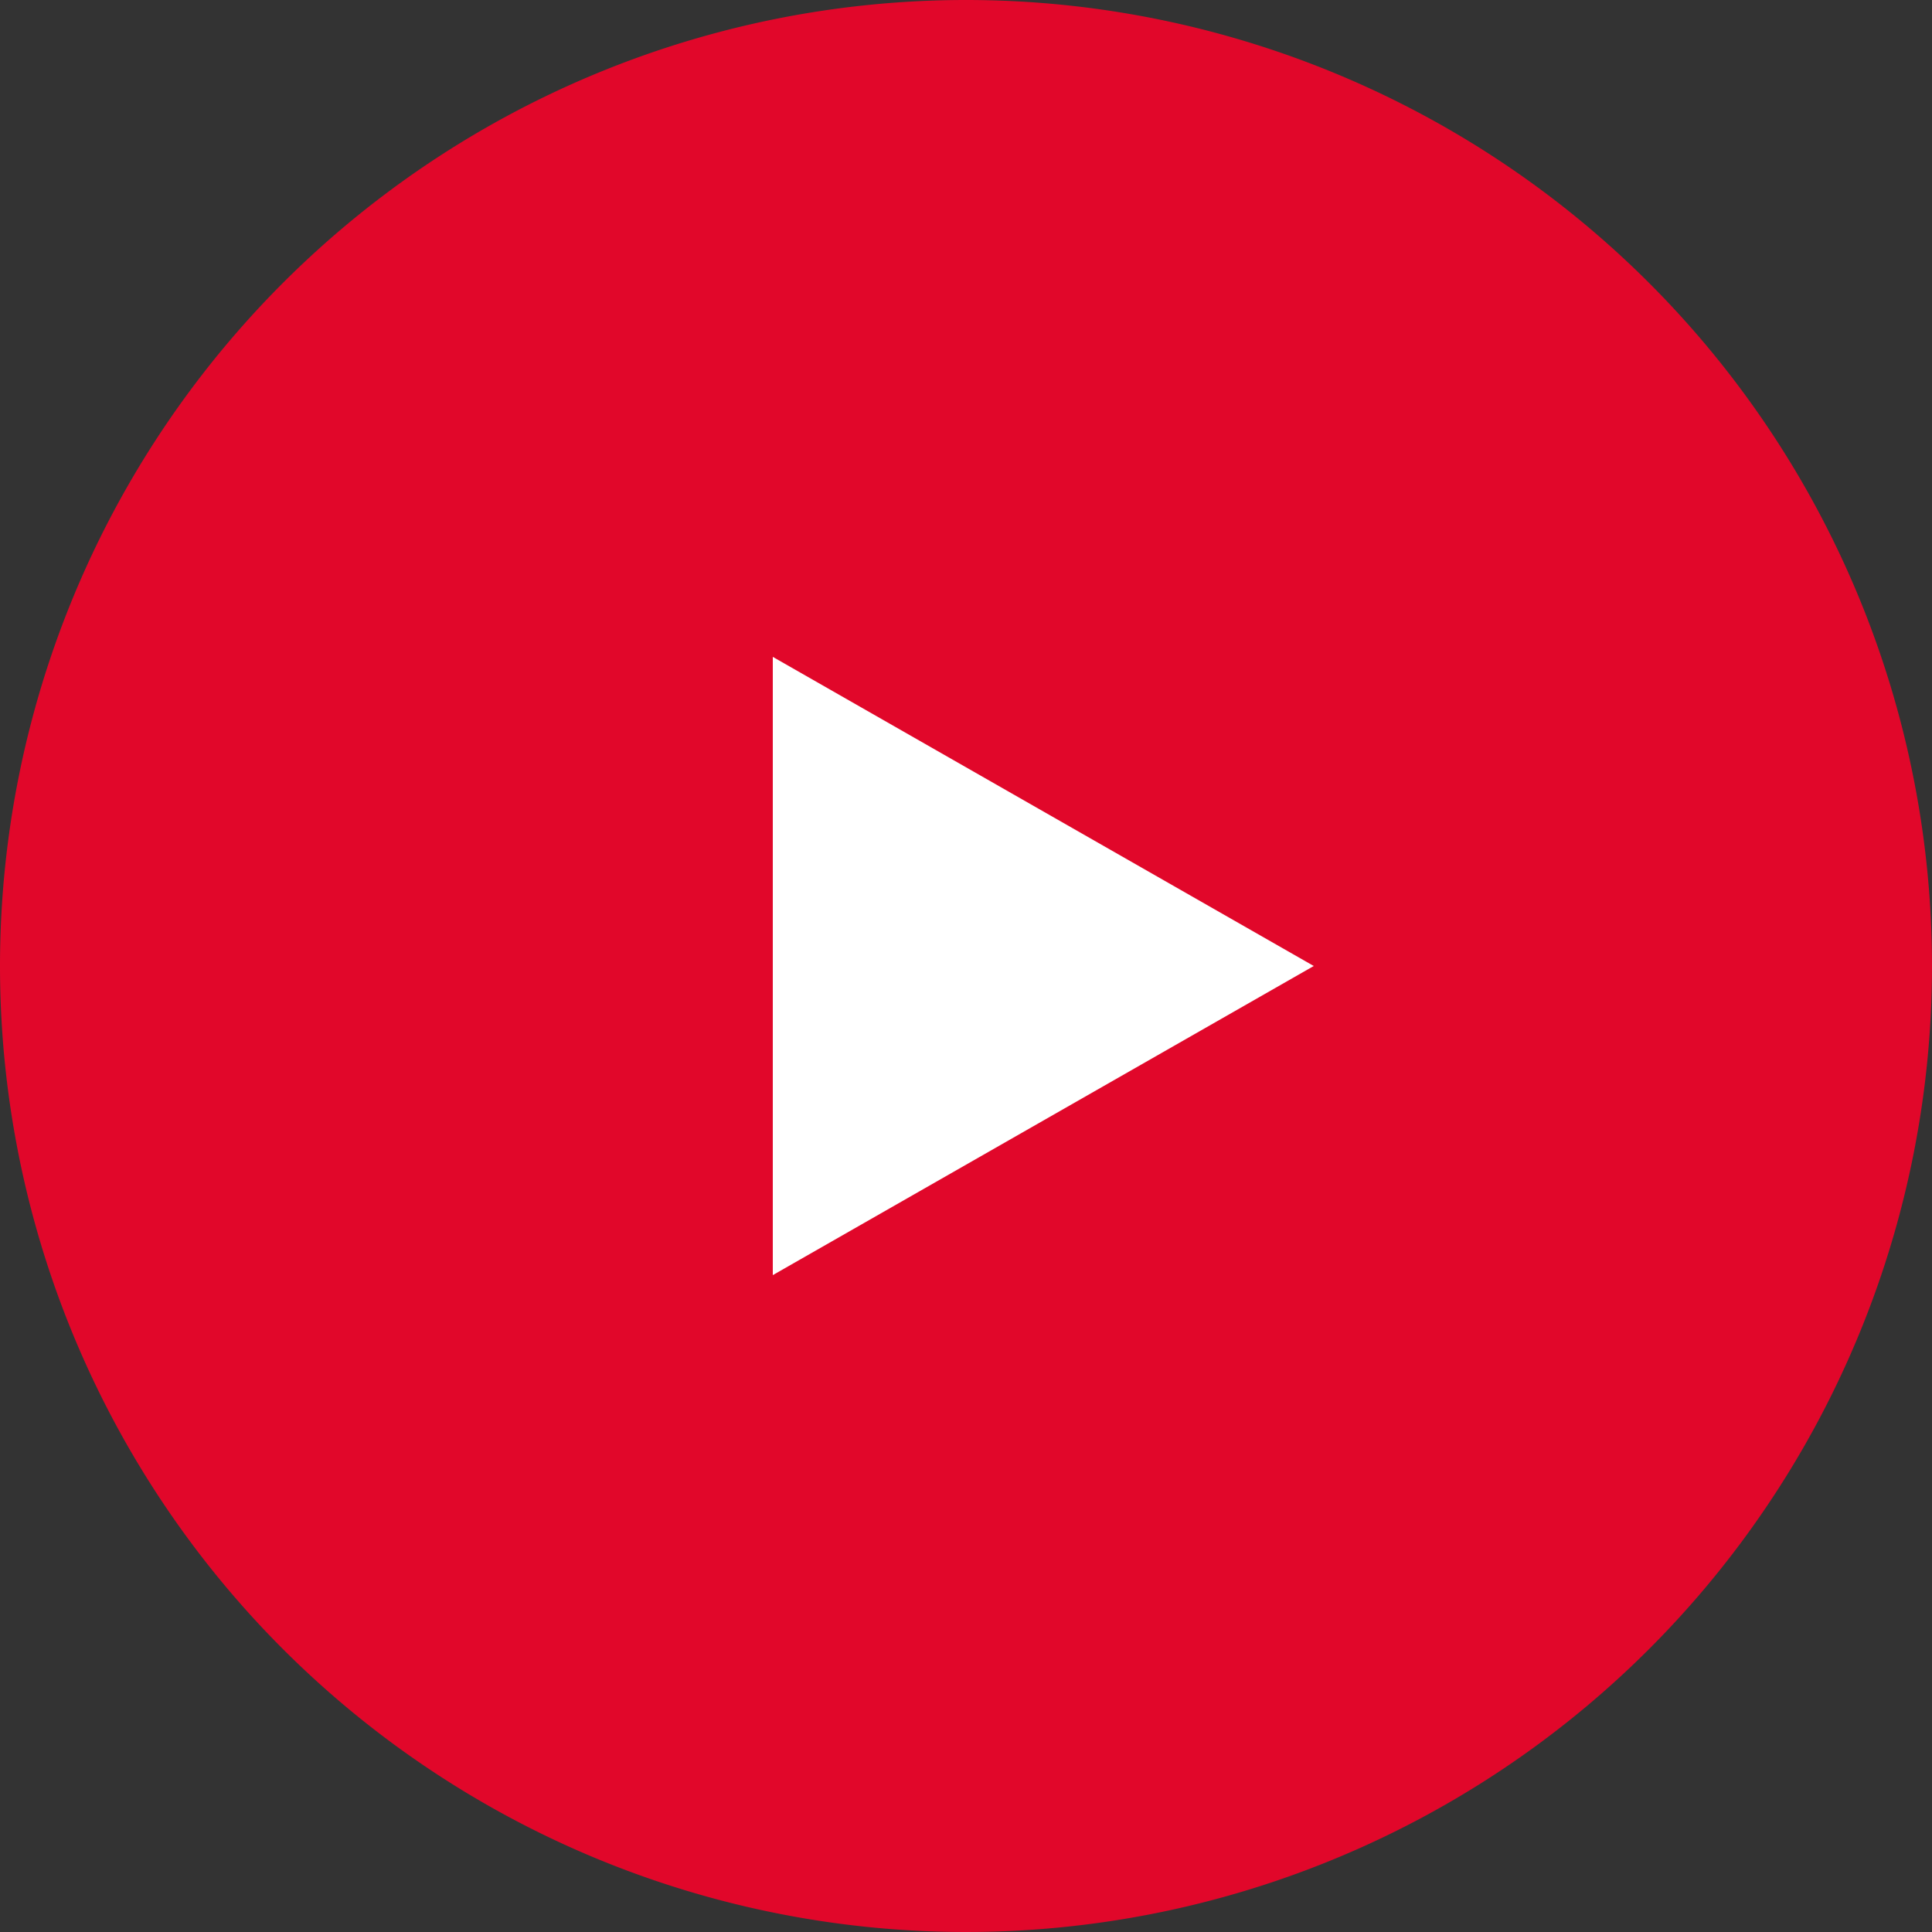 <svg id="Component_94_1" data-name="Component 94 – 1" xmlns="http://www.w3.org/2000/svg" width="50" height="50" viewBox="0 0 50 50">
  <rect x="0" y="0" width="50" height="50" fill="#333333" stroke="none"/>
  <path id="Path_377" data-name="Path 377" d="M25,0A25,25,0,1,1,0,25,25,25,0,0,1,25,0Z" fill="#e1072a"/>
  <path id="Polygon_2" data-name="Polygon 2" d="M8,0l8,14H0Z" transform="translate(34 17) rotate(90)" fill="#fff"/>
</svg>
